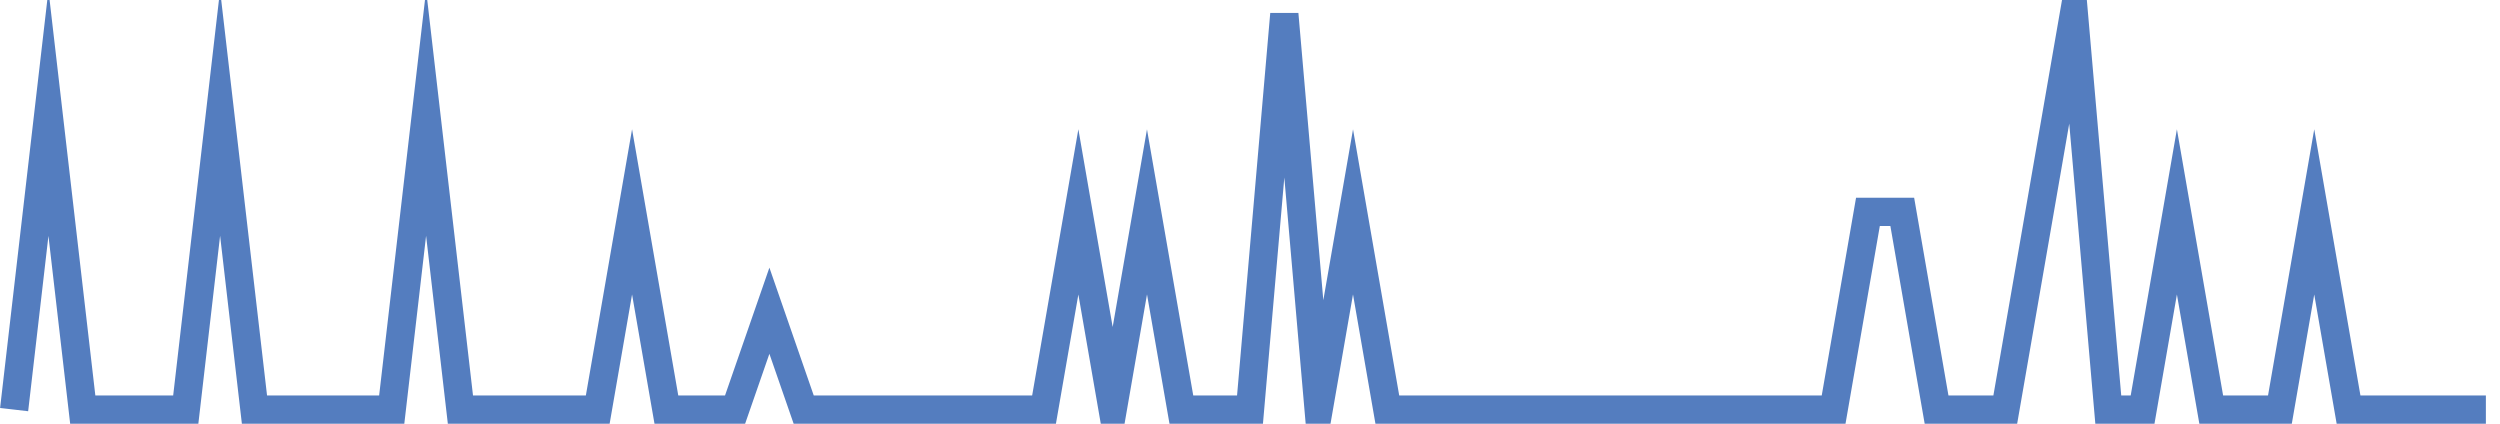 <?xml version="1.0" encoding="UTF-8"?>
<svg xmlns="http://www.w3.org/2000/svg" xmlns:xlink="http://www.w3.org/1999/xlink" width="177pt" height="30pt" viewBox="0 0 177 30" version="1.1">
<g id="surface14931921">
<path style="fill:none;stroke-width:2;stroke-linecap:butt;stroke-linejoin:miter;stroke:rgb(32.941%,49.02%,74.902%);stroke-opacity:1;stroke-miterlimit:10;" d="M 1 29 L 3.43 8 L 5.859 29 L 13.152 29 L 15.582 8 L 18.016 29 L 27.734 29 L 30.168 8 L 32.598 29 L 42.32 29 L 44.75 15 L 47.18 29 L 52.043 29 L 54.473 22 L 56.902 29 L 73.918 29 L 76.348 15 L 78.777 29 L 81.207 15 L 83.641 29 L 88.5 29 L 90.93 1 L 93.359 29 L 95.793 15 L 98.223 29 L 129.82 29 L 132.25 15 L 134.68 15 L 137.109 29 L 141.973 29 L 146.832 1 L 149.266 29 L 151.695 29 L 154.125 15 L 156.555 29 L 161.418 29 L 163.848 15 L 166.277 29 L 176 29 "/>
</g>
</svg>
